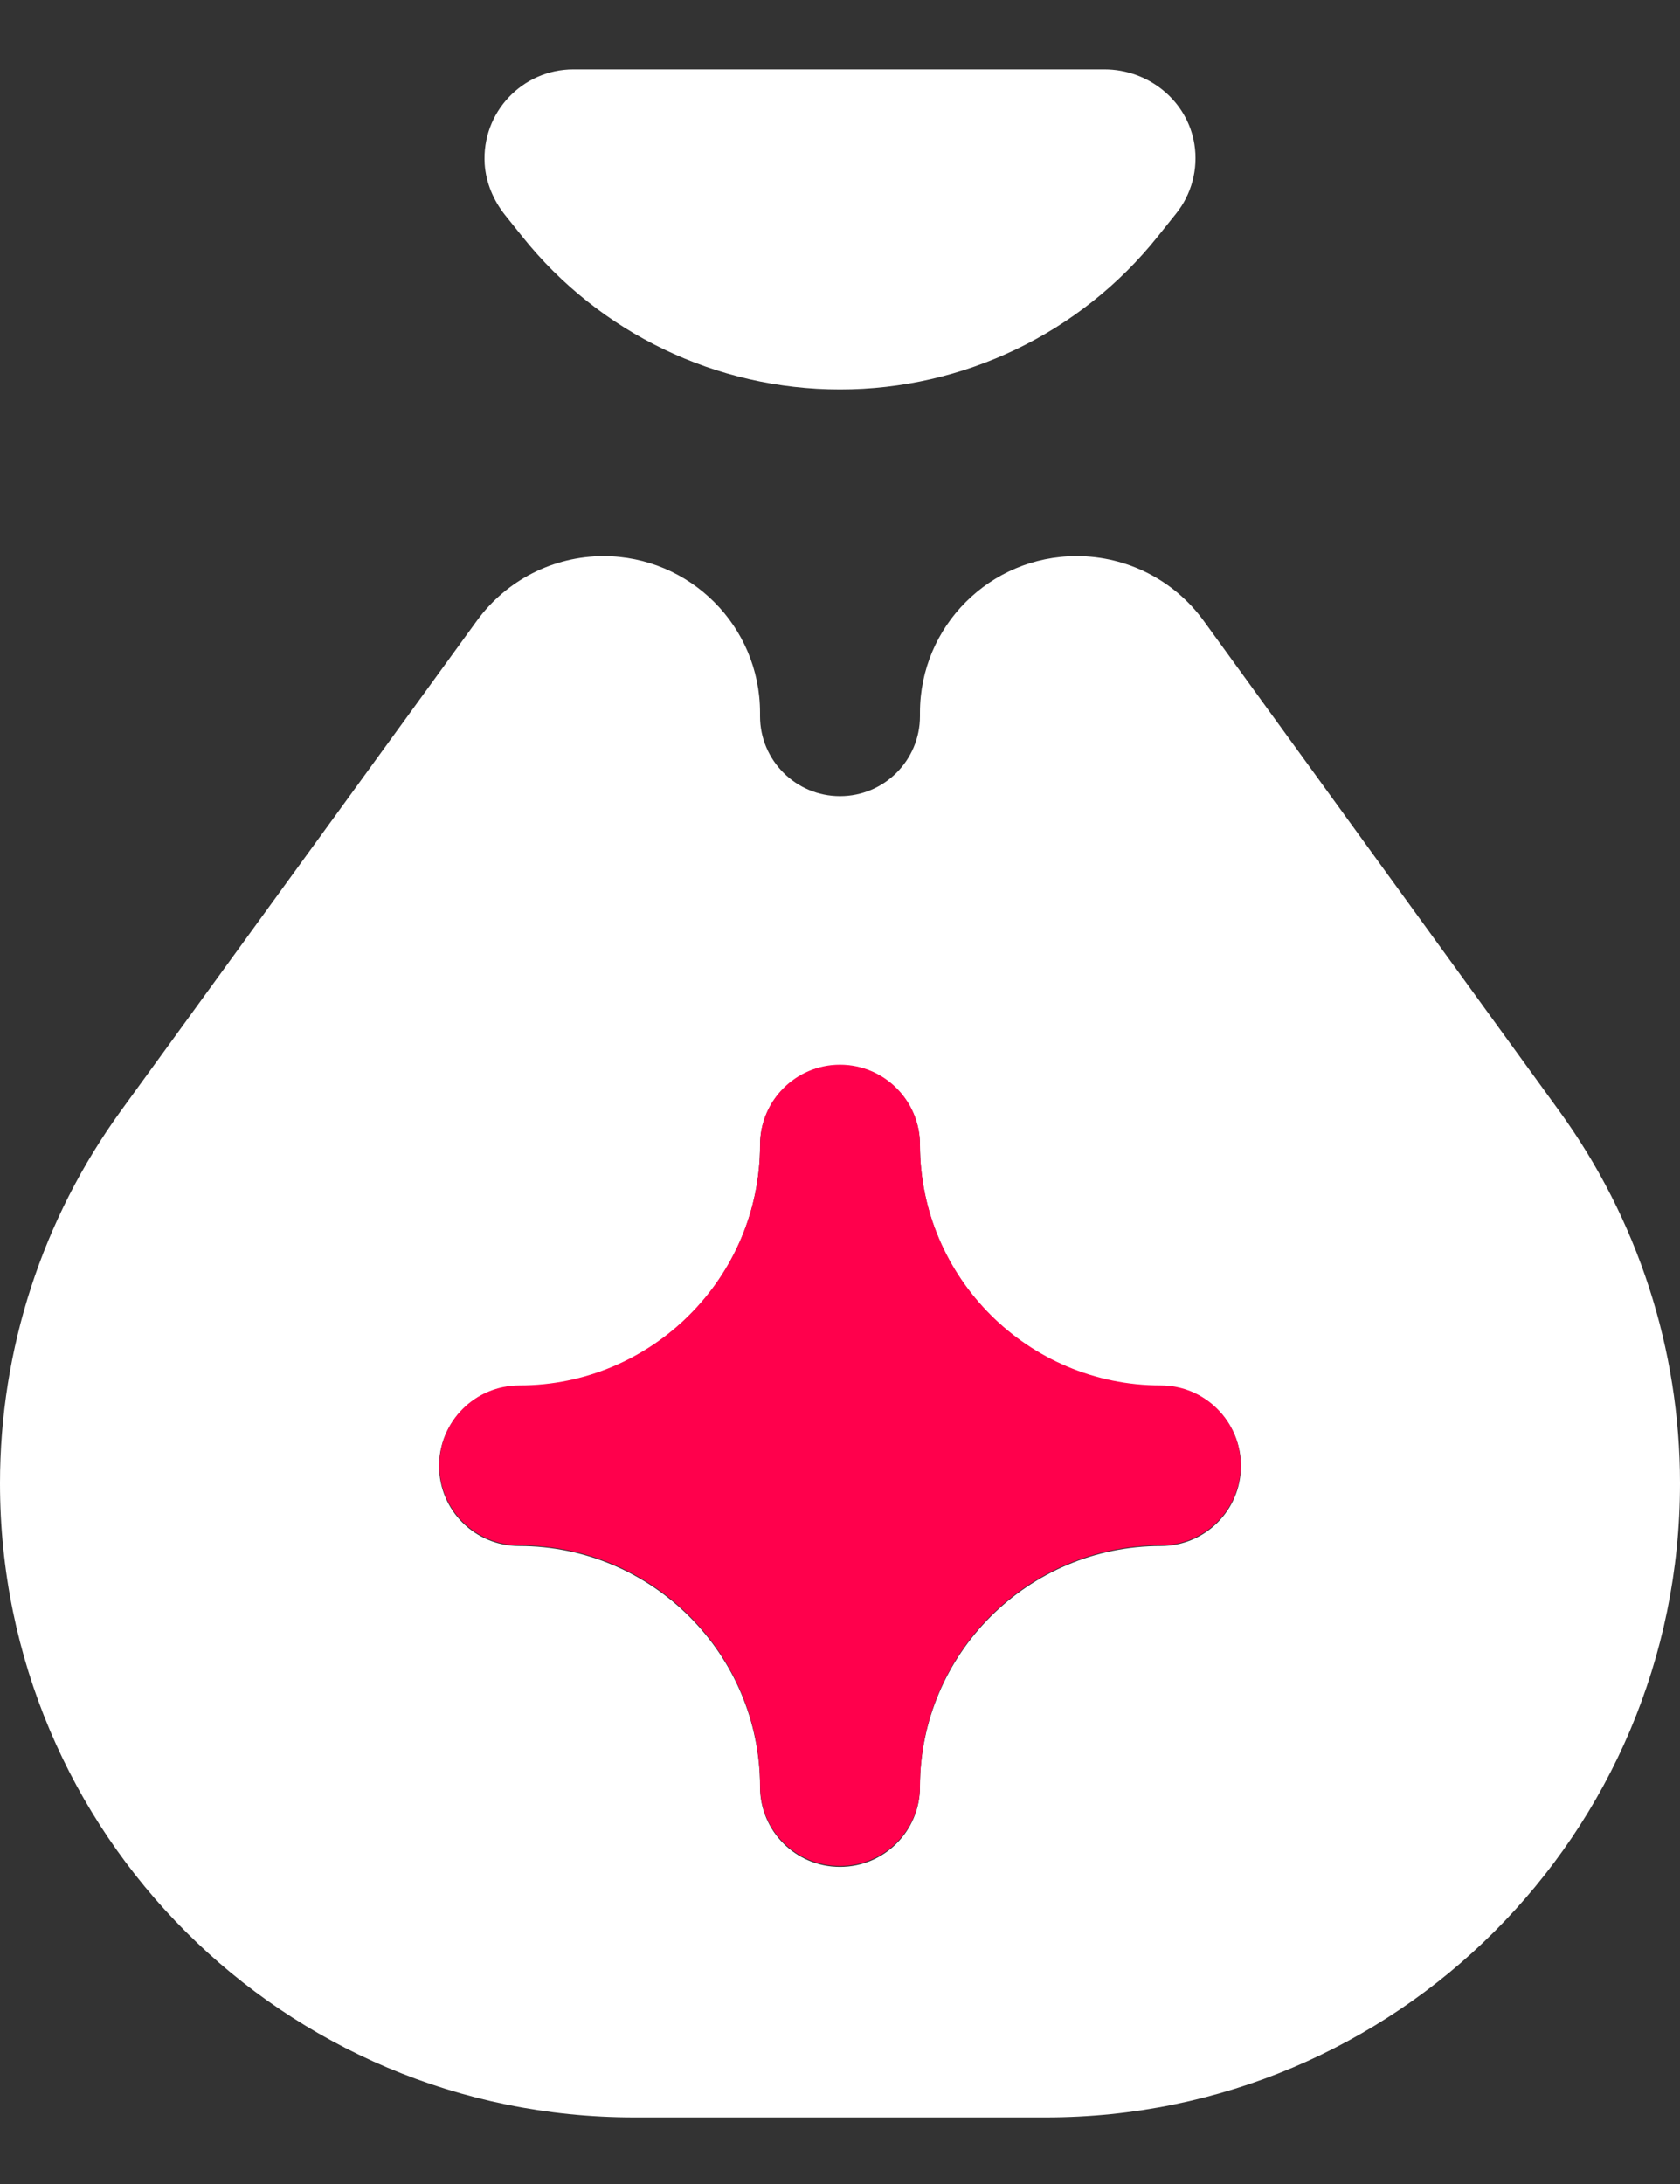 <svg width="20" height="26" viewBox="0 0 20 26" fill="none" xmlns="http://www.w3.org/2000/svg">
<rect x="0" y="0" width="20" height="26" fill="#333333" stroke="none"/>
<path d="M14 2.544L13.78 2.819C12.862 3.967 11.471 4.636 10 4.636C8.529 4.636 7.138 3.967 6.22 2.819L6.015 2.563C5.875 2.388 5.785 2.176 5.77 1.952C5.732 1.337 6.219 0.826 6.826 0.826H13.149C13.673 0.826 14.136 1.199 14.219 1.717C14.266 2.014 14.185 2.314 14 2.544ZM18.561 13.224L14.329 7.39C13.978 6.907 13.418 6.621 12.82 6.621H12.815C11.786 6.621 10.952 7.455 10.952 8.484V8.526C10.952 9.052 10.526 9.478 10 9.478C9.474 9.478 9.048 9.052 9.048 8.526V8.484C9.048 7.455 8.213 6.621 7.185 6.621C6.588 6.621 6.028 6.907 5.677 7.39L1.44 13.223C0.504 14.513 0 16.065 0 17.659C0 21.828 3.38 25.207 7.549 25.207H12.452C16.62 25.207 20 21.828 20 17.659V17.657C20 16.065 19.497 14.513 18.561 13.224ZM9.048 21.273C9.048 19.691 7.761 18.405 6.18 18.405C5.653 18.405 5.227 17.979 5.227 17.452C5.227 16.926 5.653 16.5 6.18 16.5C7.761 16.5 9.048 15.213 9.048 13.632C9.048 13.106 9.474 12.68 10 12.68C10.526 12.68 10.952 13.106 10.952 13.632C10.952 15.213 12.239 16.5 13.82 16.5C14.347 16.5 14.773 16.926 14.773 17.452C14.773 17.979 14.347 18.405 13.82 18.405C12.239 18.405 10.952 19.691 10.952 21.273C10.952 21.799 10.526 22.225 10 22.225C9.474 22.225 9.048 21.799 9.048 21.273Z" fill="white"/>
<path d="M14.77 17.445C14.77 17.971 14.343 18.396 13.818 18.396C12.237 18.396 10.952 19.682 10.952 21.262C10.952 21.788 10.525 22.214 10 22.214C9.474 22.214 9.049 21.788 9.049 21.262C9.049 19.682 7.763 18.396 6.183 18.396C5.657 18.396 5.231 17.97 5.231 17.445C5.231 16.919 5.657 16.493 6.183 16.493C7.763 16.493 9.049 15.207 9.049 13.627C9.049 13.101 9.475 12.675 10 12.675C10.526 12.675 10.952 13.102 10.952 13.627C10.952 15.207 12.238 16.493 13.818 16.493C14.343 16.493 14.77 16.919 14.77 17.445Z" fill="#FF004C"/>
</svg>
